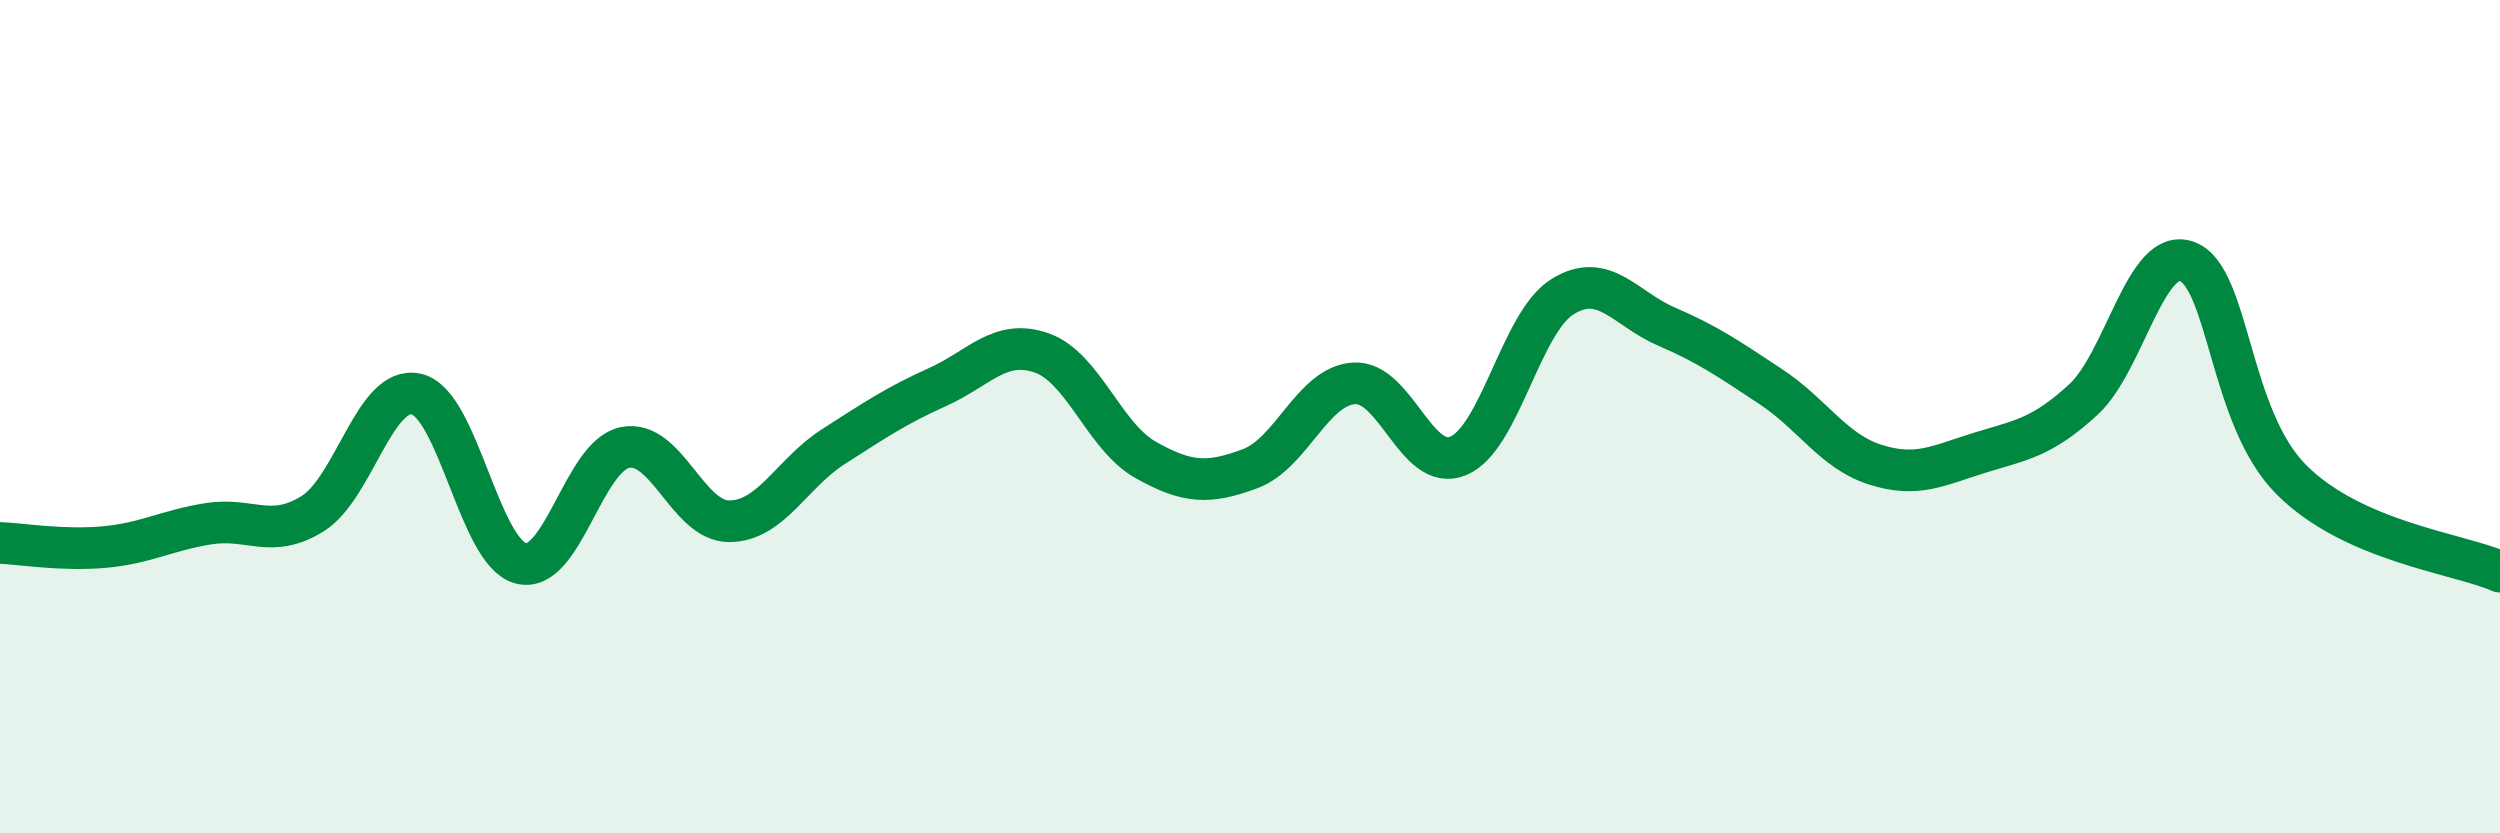 
    <svg width="60" height="20" viewBox="0 0 60 20" xmlns="http://www.w3.org/2000/svg">
      <path
        d="M 0,13.03 C 0.5,13.05 1.5,13.22 2.5,13.13 C 3.5,13.04 4,12.73 5,12.57 C 6,12.41 6.5,12.95 7.5,12.33 C 8.5,11.71 9,9.22 10,9.46 C 11,9.7 11.5,13.26 12.5,13.52 C 13.5,13.78 14,10.94 15,10.74 C 16,10.54 16.5,12.51 17.5,12.51 C 18.5,12.51 19,11.36 20,10.72 C 21,10.08 21.5,9.74 22.5,9.29 C 23.5,8.84 24,8.12 25,8.47 C 26,8.82 26.5,10.48 27.5,11.04 C 28.5,11.6 29,11.62 30,11.25 C 31,10.88 31.5,9.26 32.5,9.2 C 33.5,9.14 34,11.36 35,10.94 C 36,10.52 36.5,7.74 37.5,7.12 C 38.5,6.5 39,7.41 40,7.84 C 41,8.27 41.5,8.62 42.5,9.28 C 43.5,9.94 44,10.83 45,11.15 C 46,11.47 46.5,11.18 47.5,10.87 C 48.5,10.56 49,10.51 50,9.59 C 51,8.67 51.5,5.89 52.5,6.28 C 53.5,6.67 53.5,10.03 55,11.52 C 56.5,13.01 59,13.28 60,13.72L60 20L0 20Z"
        fill="#008740"
        opacity="0.1"
        stroke-linecap="round"
        stroke-linejoin="round"
      />
      <path
        d="M 0,13.03 C 0.5,13.05 1.5,13.22 2.5,13.13 C 3.5,13.04 4,12.73 5,12.57 C 6,12.41 6.5,12.95 7.5,12.33 C 8.5,11.71 9,9.22 10,9.46 C 11,9.7 11.5,13.26 12.5,13.52 C 13.5,13.78 14,10.94 15,10.74 C 16,10.54 16.5,12.51 17.5,12.51 C 18.5,12.51 19,11.36 20,10.72 C 21,10.08 21.5,9.74 22.5,9.29 C 23.5,8.84 24,8.12 25,8.47 C 26,8.82 26.5,10.48 27.5,11.04 C 28.5,11.6 29,11.62 30,11.25 C 31,10.88 31.5,9.26 32.5,9.2 C 33.5,9.14 34,11.36 35,10.94 C 36,10.52 36.5,7.74 37.5,7.12 C 38.5,6.5 39,7.41 40,7.84 C 41,8.27 41.5,8.62 42.5,9.28 C 43.5,9.94 44,10.83 45,11.15 C 46,11.47 46.5,11.18 47.5,10.87 C 48.5,10.56 49,10.51 50,9.59 C 51,8.67 51.5,5.89 52.5,6.28 C 53.5,6.67 53.5,10.03 55,11.52 C 56.5,13.01 59,13.28 60,13.72"
        stroke="#008740"
        stroke-width="1"
        fill="none"
        stroke-linecap="round"
        stroke-linejoin="round"
      />
    </svg>
  
